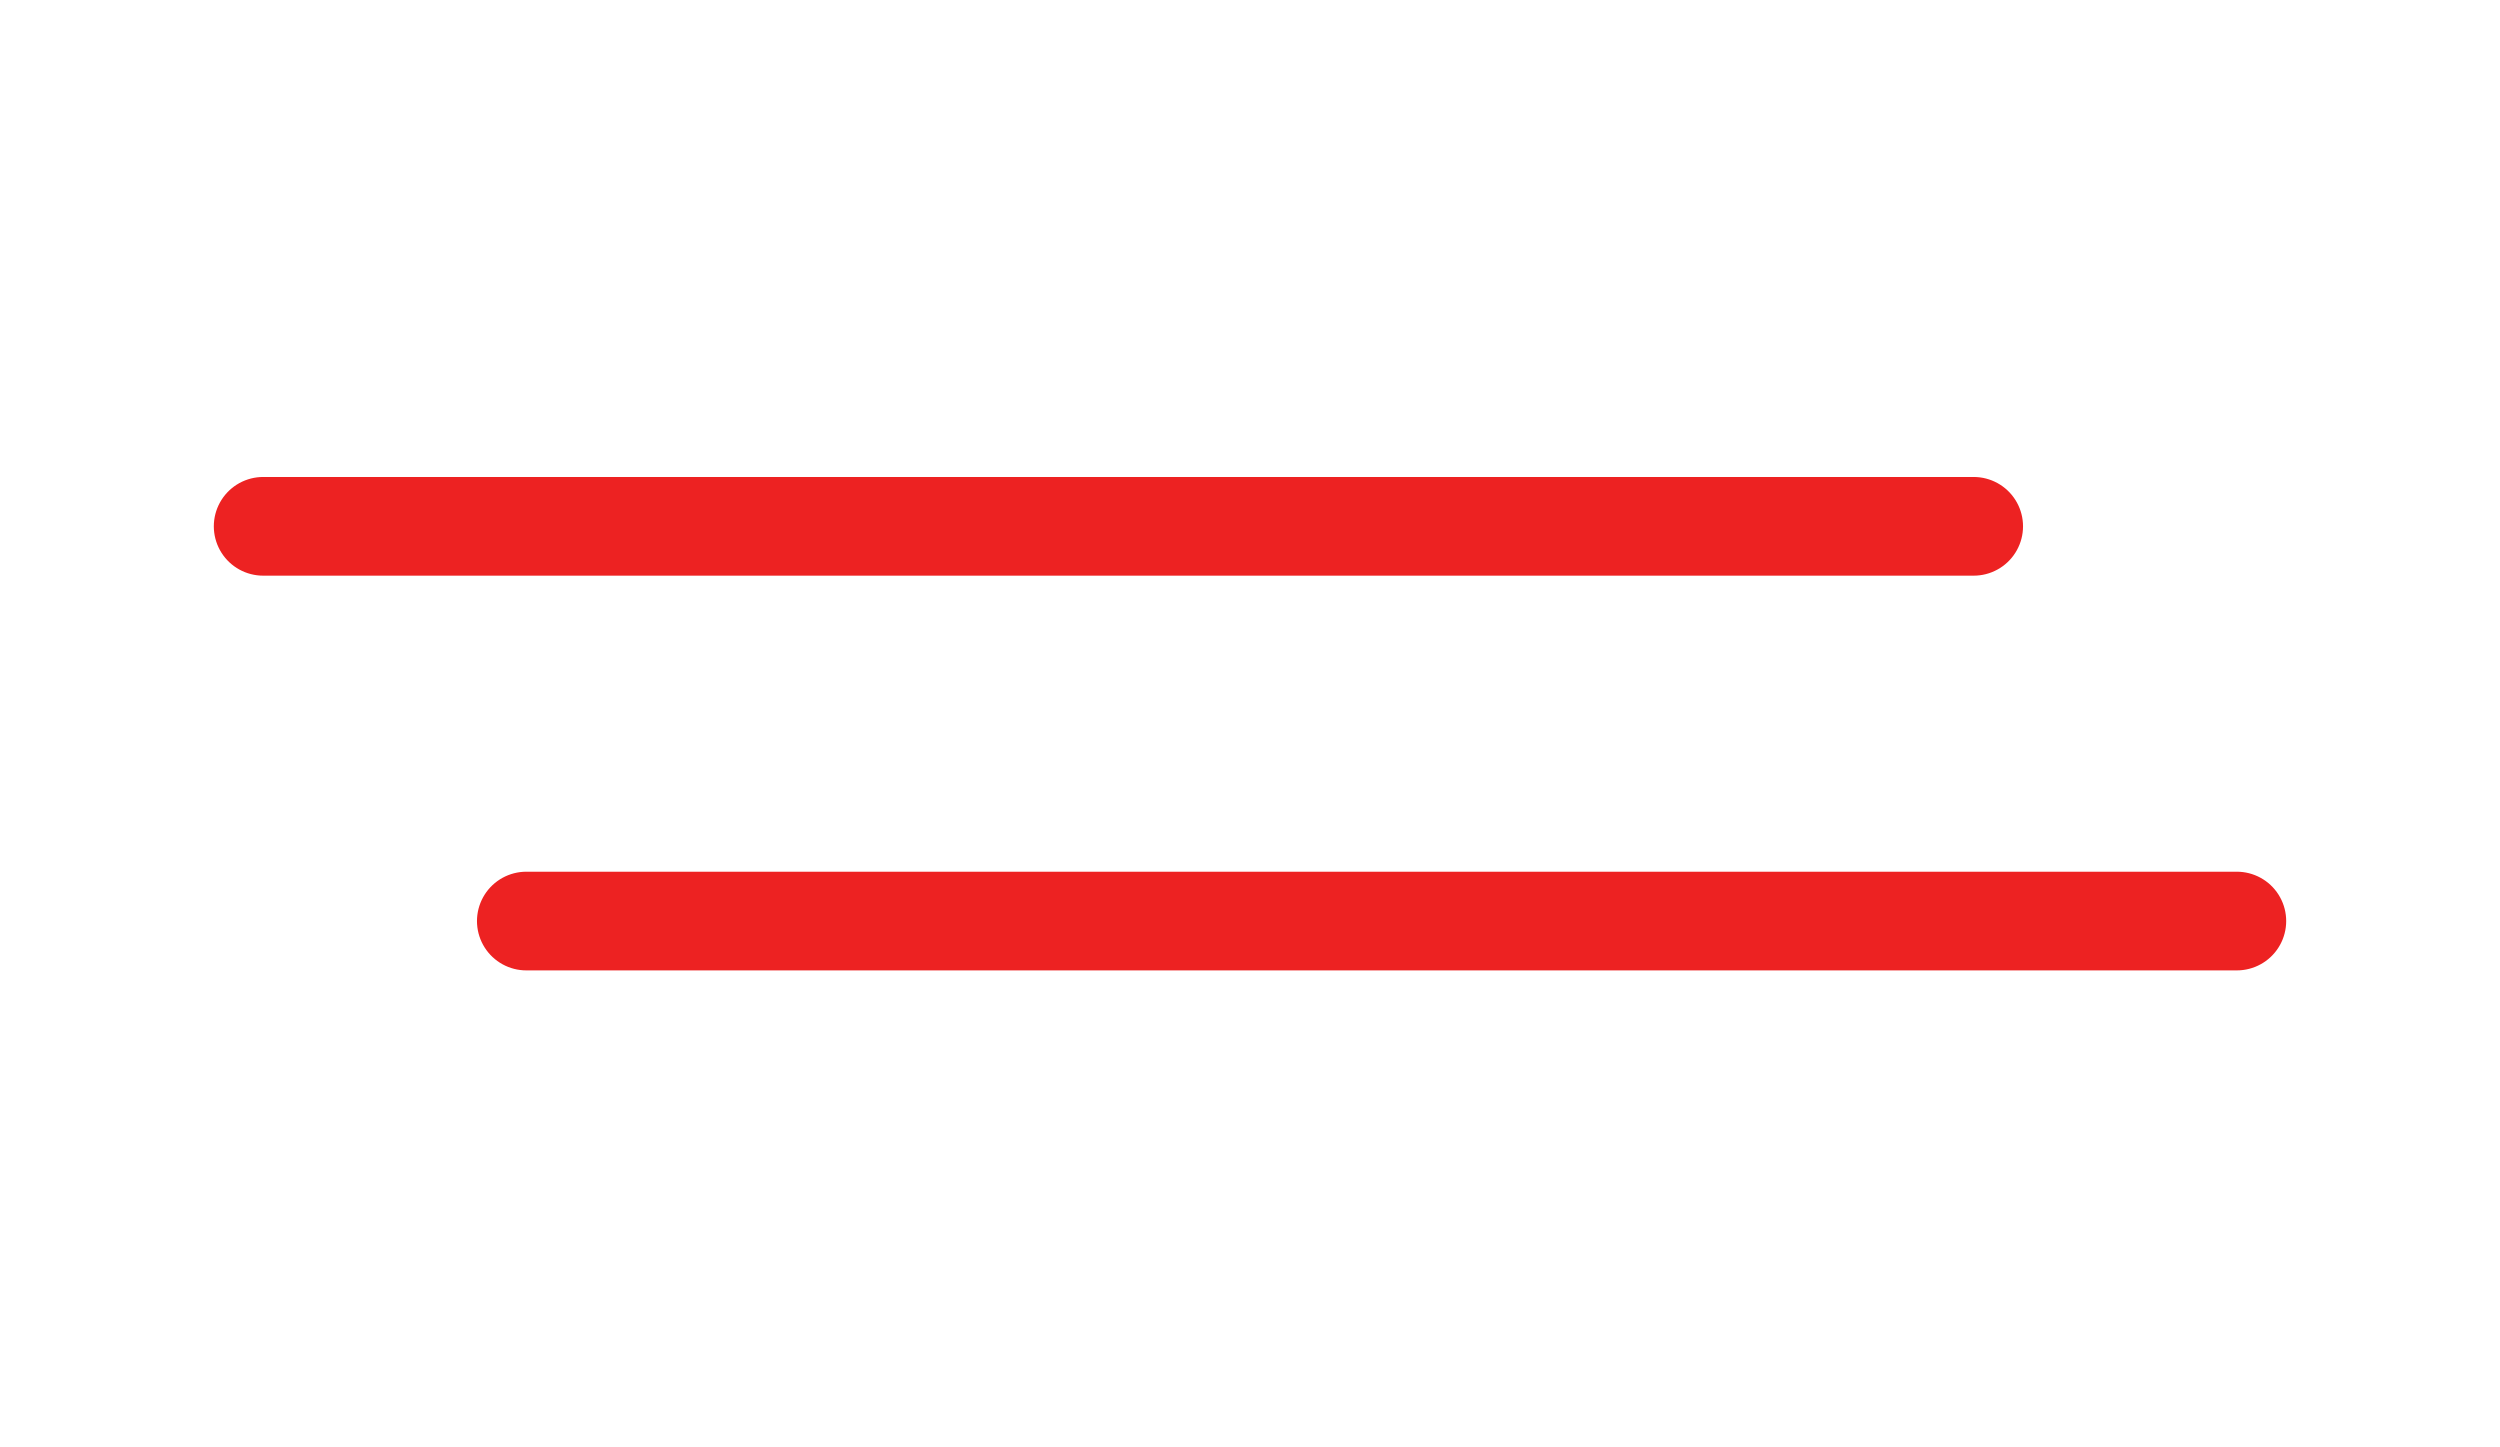 <?xml version="1.0" encoding="UTF-8"?> <svg xmlns="http://www.w3.org/2000/svg" width="38" height="22" viewBox="0 0 38 22" fill="none"><path d="M4 8H30" stroke="#ED2222" stroke-width="1.5" stroke-linecap="round"></path><path d="M8 14L34 14" stroke="#ED2222" stroke-width="1.5" stroke-linecap="round"></path></svg> 
